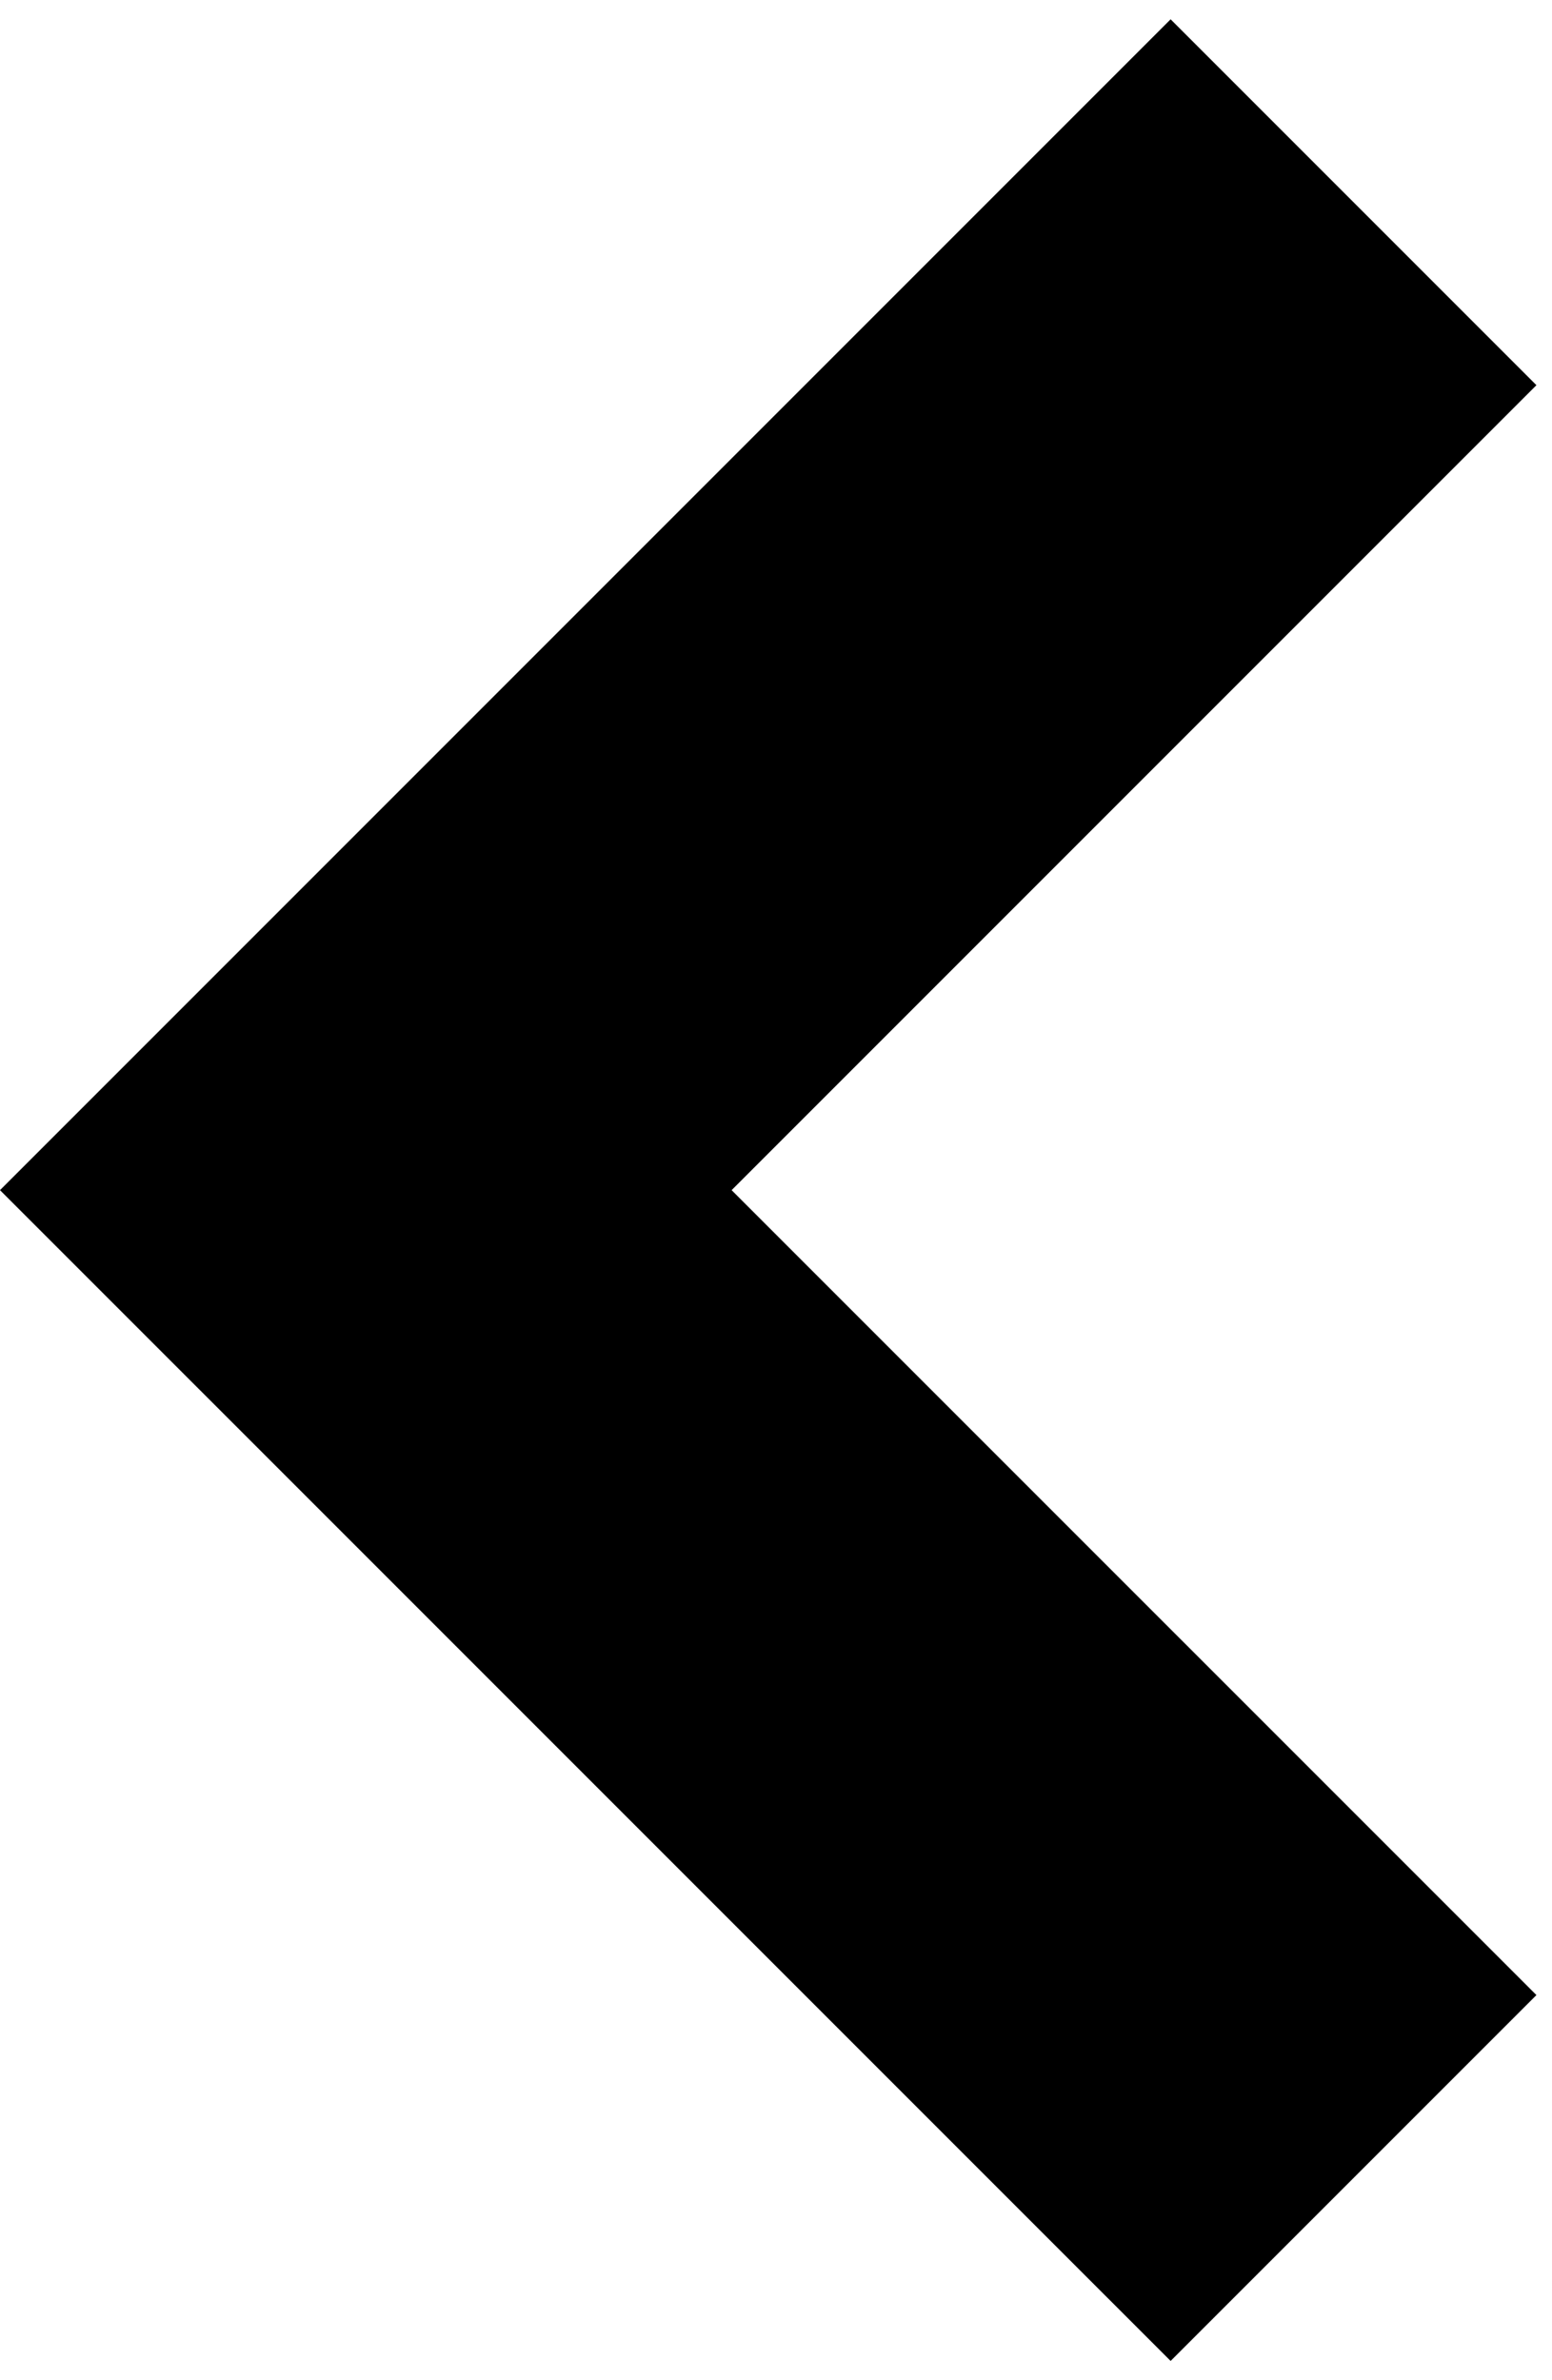 <?xml version="1.0" encoding="UTF-8"?> <svg xmlns="http://www.w3.org/2000/svg" width="30" height="46" viewBox="0 0 30 46" fill="none"><path d="M29.699 7.444L22.628 0.373L0 23.001L22.628 45.628L29.699 38.557L14.142 23.001L29.699 7.444Z" fill="black"></path></svg> 